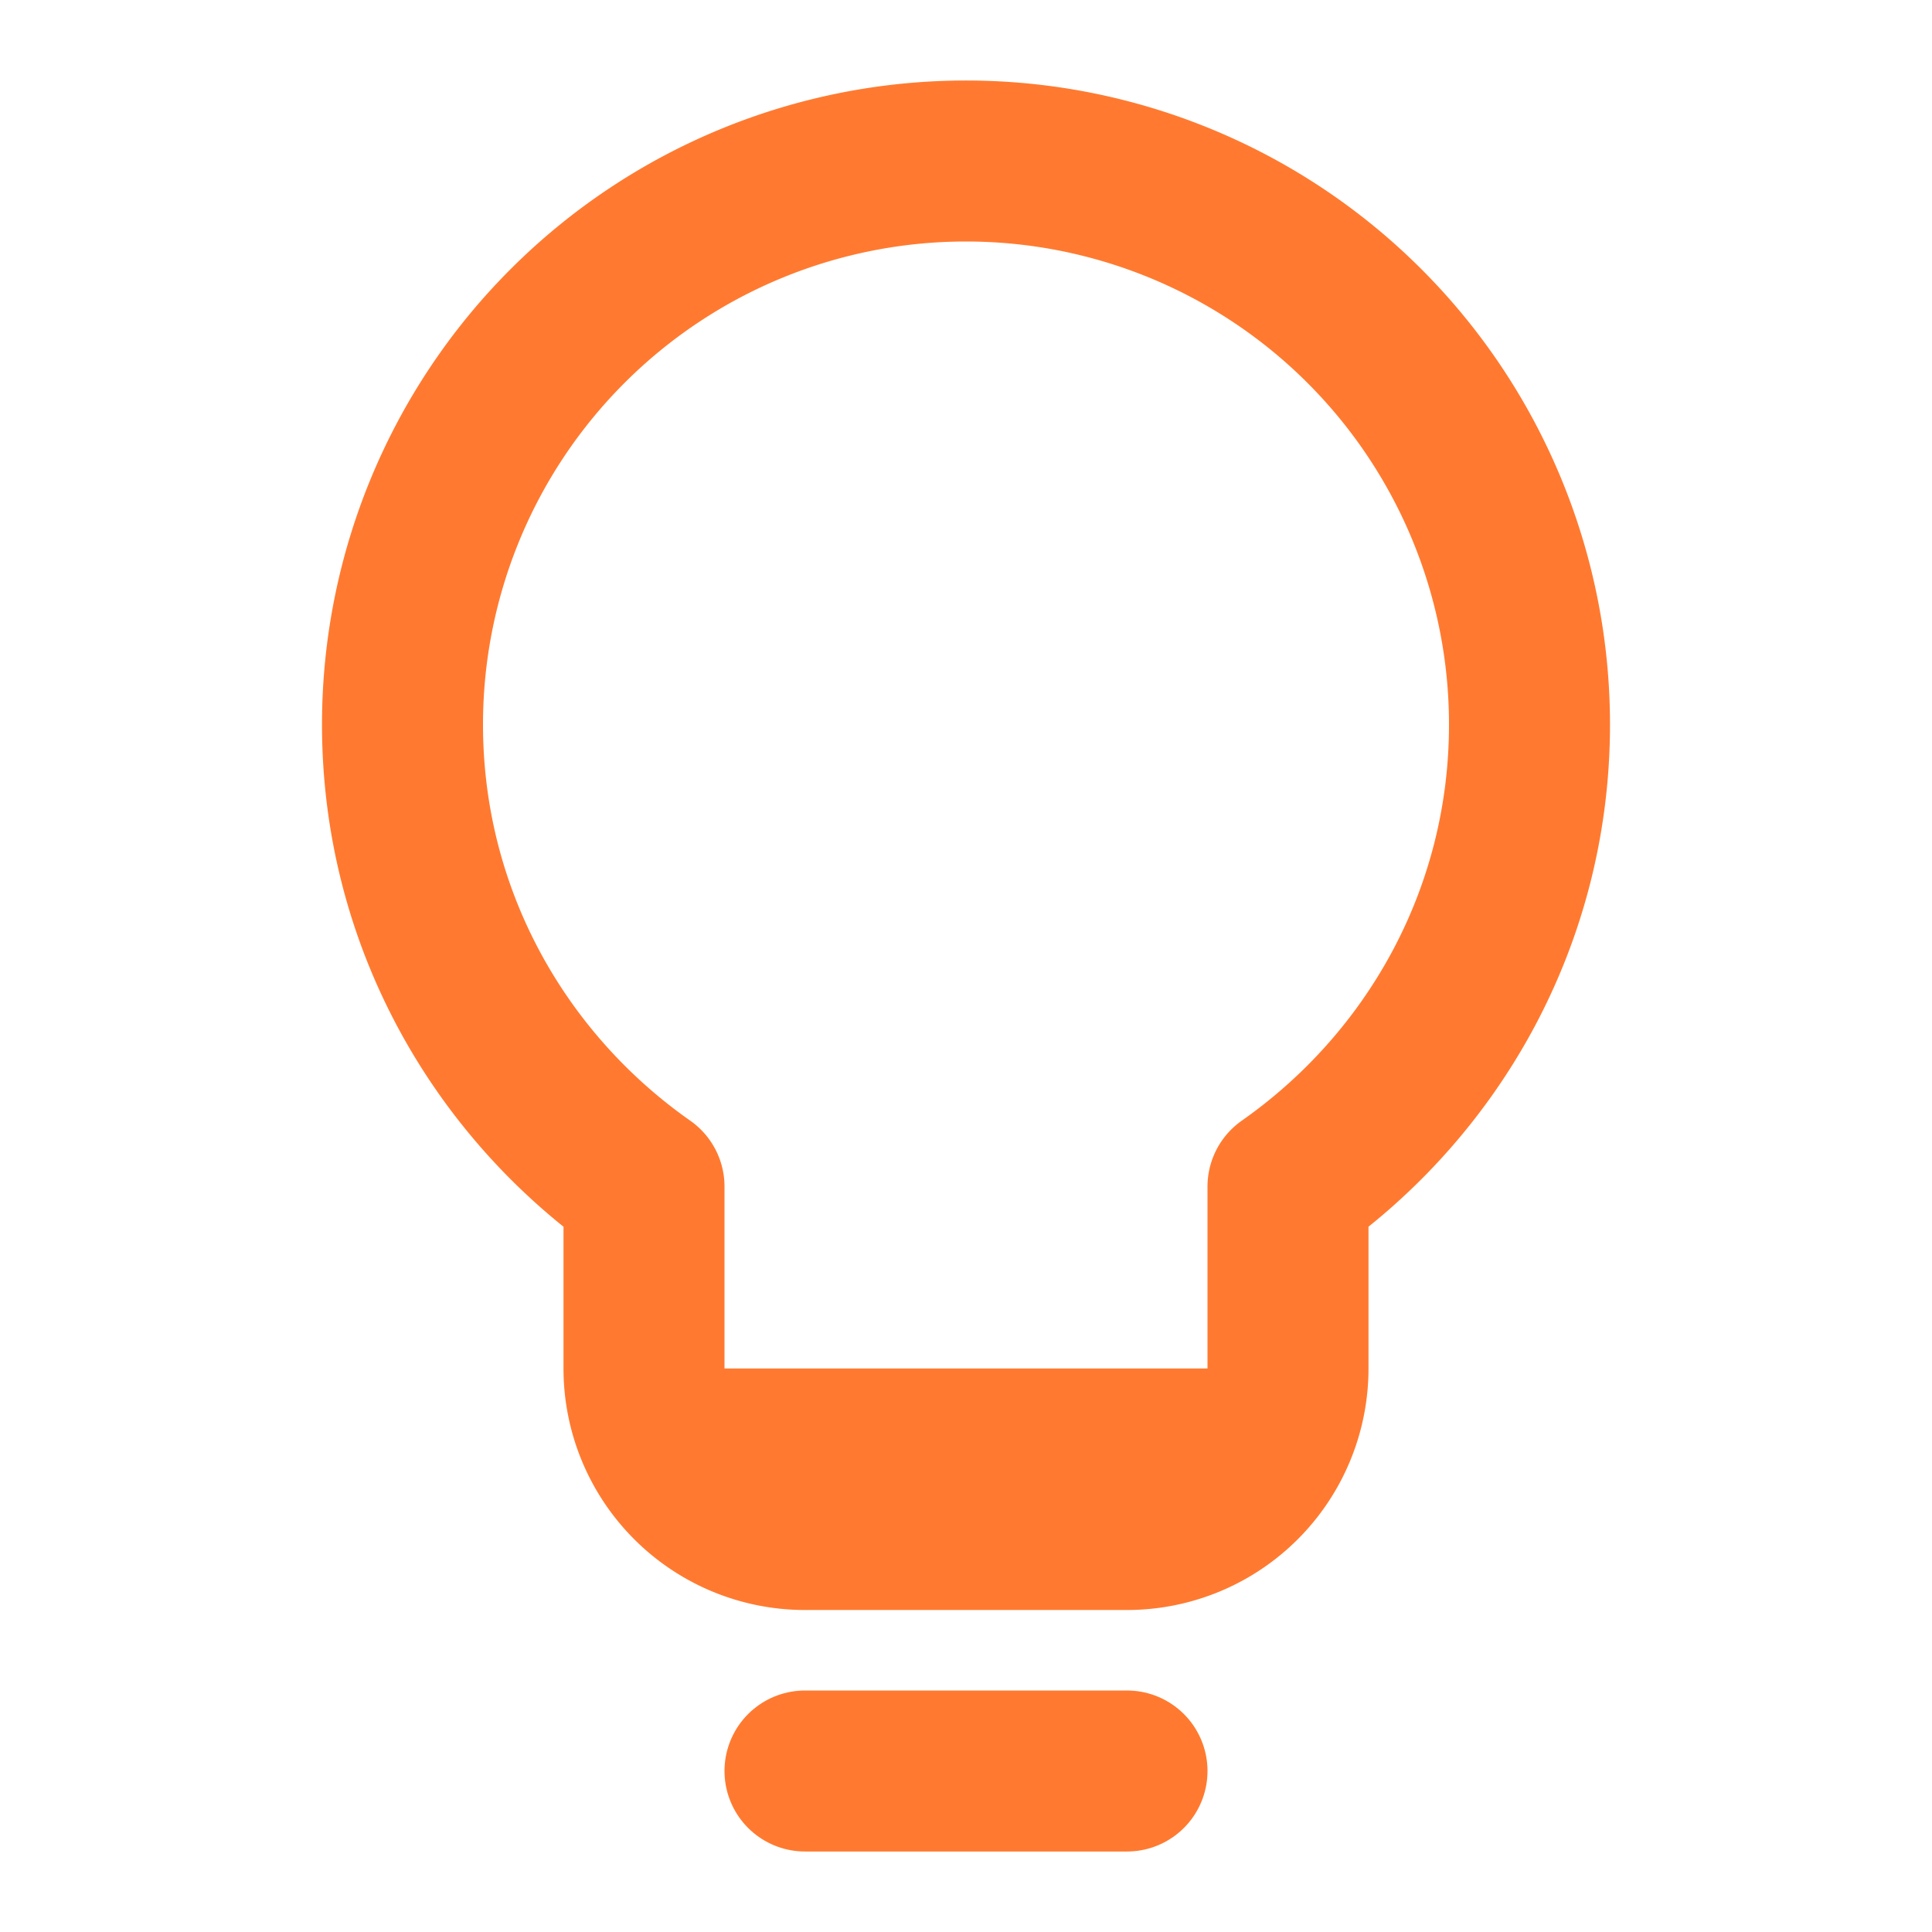 <svg xmlns="http://www.w3.org/2000/svg" viewBox="0 0 24 24" fill="none" stroke="#FF7A30" stroke-width="2" stroke-linecap="round" stroke-linejoin="round">
  <path d="M9 18h6"/>
  <path d="M10 22h4"/>
  <path d="M12 2a7 7 0 0 1 7 7c0 2.38-1.19 4.47-3 5.74V17a2 2 0 0 1-2 2h-4a2 2 0 0 1-2-2v-2.26C6.19 13.47 5 11.38 5 9a7 7 0 0 1 7-7z"/>
</svg>